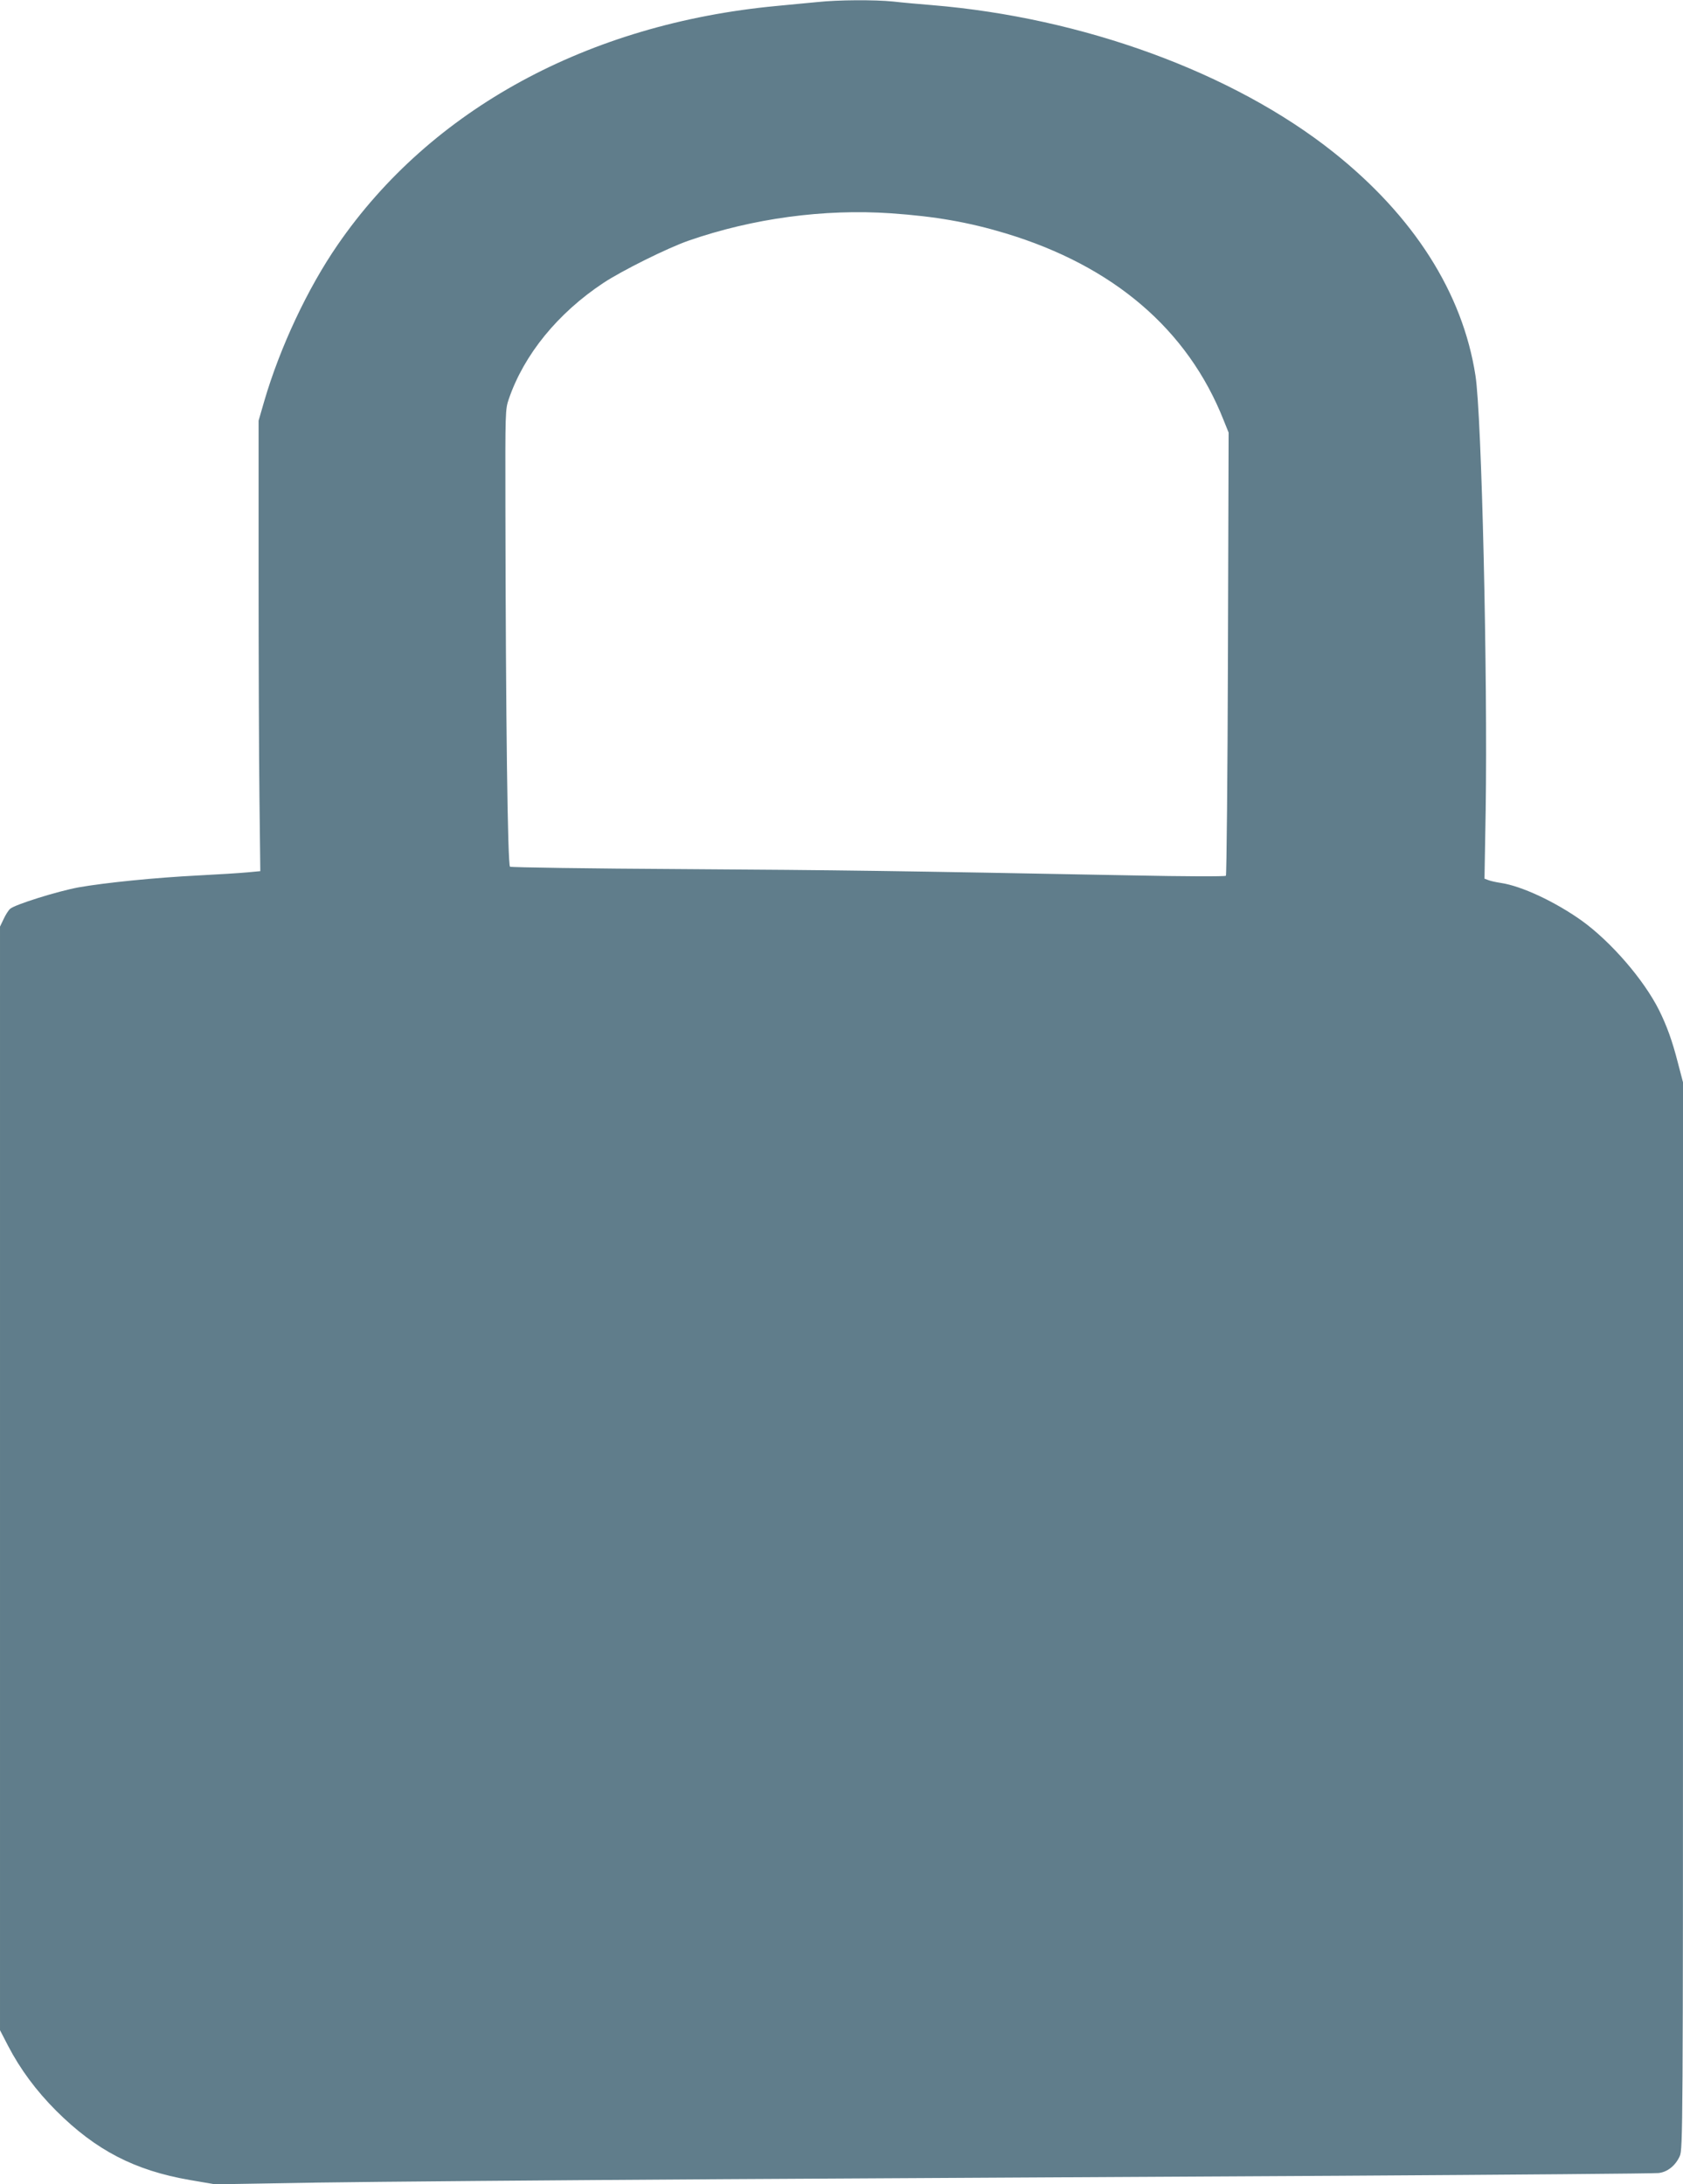 <?xml version="1.0" standalone="no"?>
<!DOCTYPE svg PUBLIC "-//W3C//DTD SVG 20010904//EN"
 "http://www.w3.org/TR/2001/REC-SVG-20010904/DTD/svg10.dtd">
<svg version="1.0" xmlns="http://www.w3.org/2000/svg"
 width="986pt" height="1280pt" viewBox="0 0 986 1280"
 preserveAspectRatio="xMidYMid meet">
<g transform="translate(0,1280) scale(0.1,-0.1)"
fill="#607d8b" stroke="none">
<path d="M4790 12788 c-47 -4 -155 -15 -241 -23 -1104 -104 -2024 -605 -2571
-1400 -176 -255 -338 -601 -430 -916 l-33 -114 0 -890 c0 -489 2 -1083 5
-1320 l5 -430 -75 -7 c-41 -4 -169 -12 -285 -18 -259 -13 -552 -43 -705 -70
-124 -23 -374 -101 -401 -126 -10 -9 -27 -36 -38 -60 l-21 -44 0 -3233 0
-3234 47 -91 c71 -137 165 -264 283 -382 232 -231 459 -349 783 -405 l146 -25
598 10 c329 5 1399 14 2378 20 979 5 2603 15 3610 20 1007 6 1849 13 1872 16
53 6 99 44 124 99 18 39 19 155 19 3166 l0 3127 -31 118 c-32 125 -64 213
-109 304 -90 180 -282 401 -452 524 -157 112 -354 204 -475 222 -27 4 -59 11
-72 16 l-24 9 7 402 c12 777 -23 2314 -60 2547 -75 484 -362 934 -832 1308
-587 467 -1468 789 -2352 862 -74 6 -176 15 -227 21 -108 11 -324 10 -443 -3z
m430 -1238 c260 -18 454 -52 670 -117 633 -191 1069 -564 1279 -1096 l29 -72
-4 -1294 c-2 -712 -8 -1299 -12 -1303 -5 -5 -249 -4 -543 2 -1414 27 -1702 31
-2636 37 -551 3 -1008 10 -1015 14 -14 9 -25 870 -27 2106 -1 561 -1 574 20
635 89 260 287 503 554 680 109 72 376 205 500 248 374 130 792 187 1185 160z"/>
</g>
</svg>
